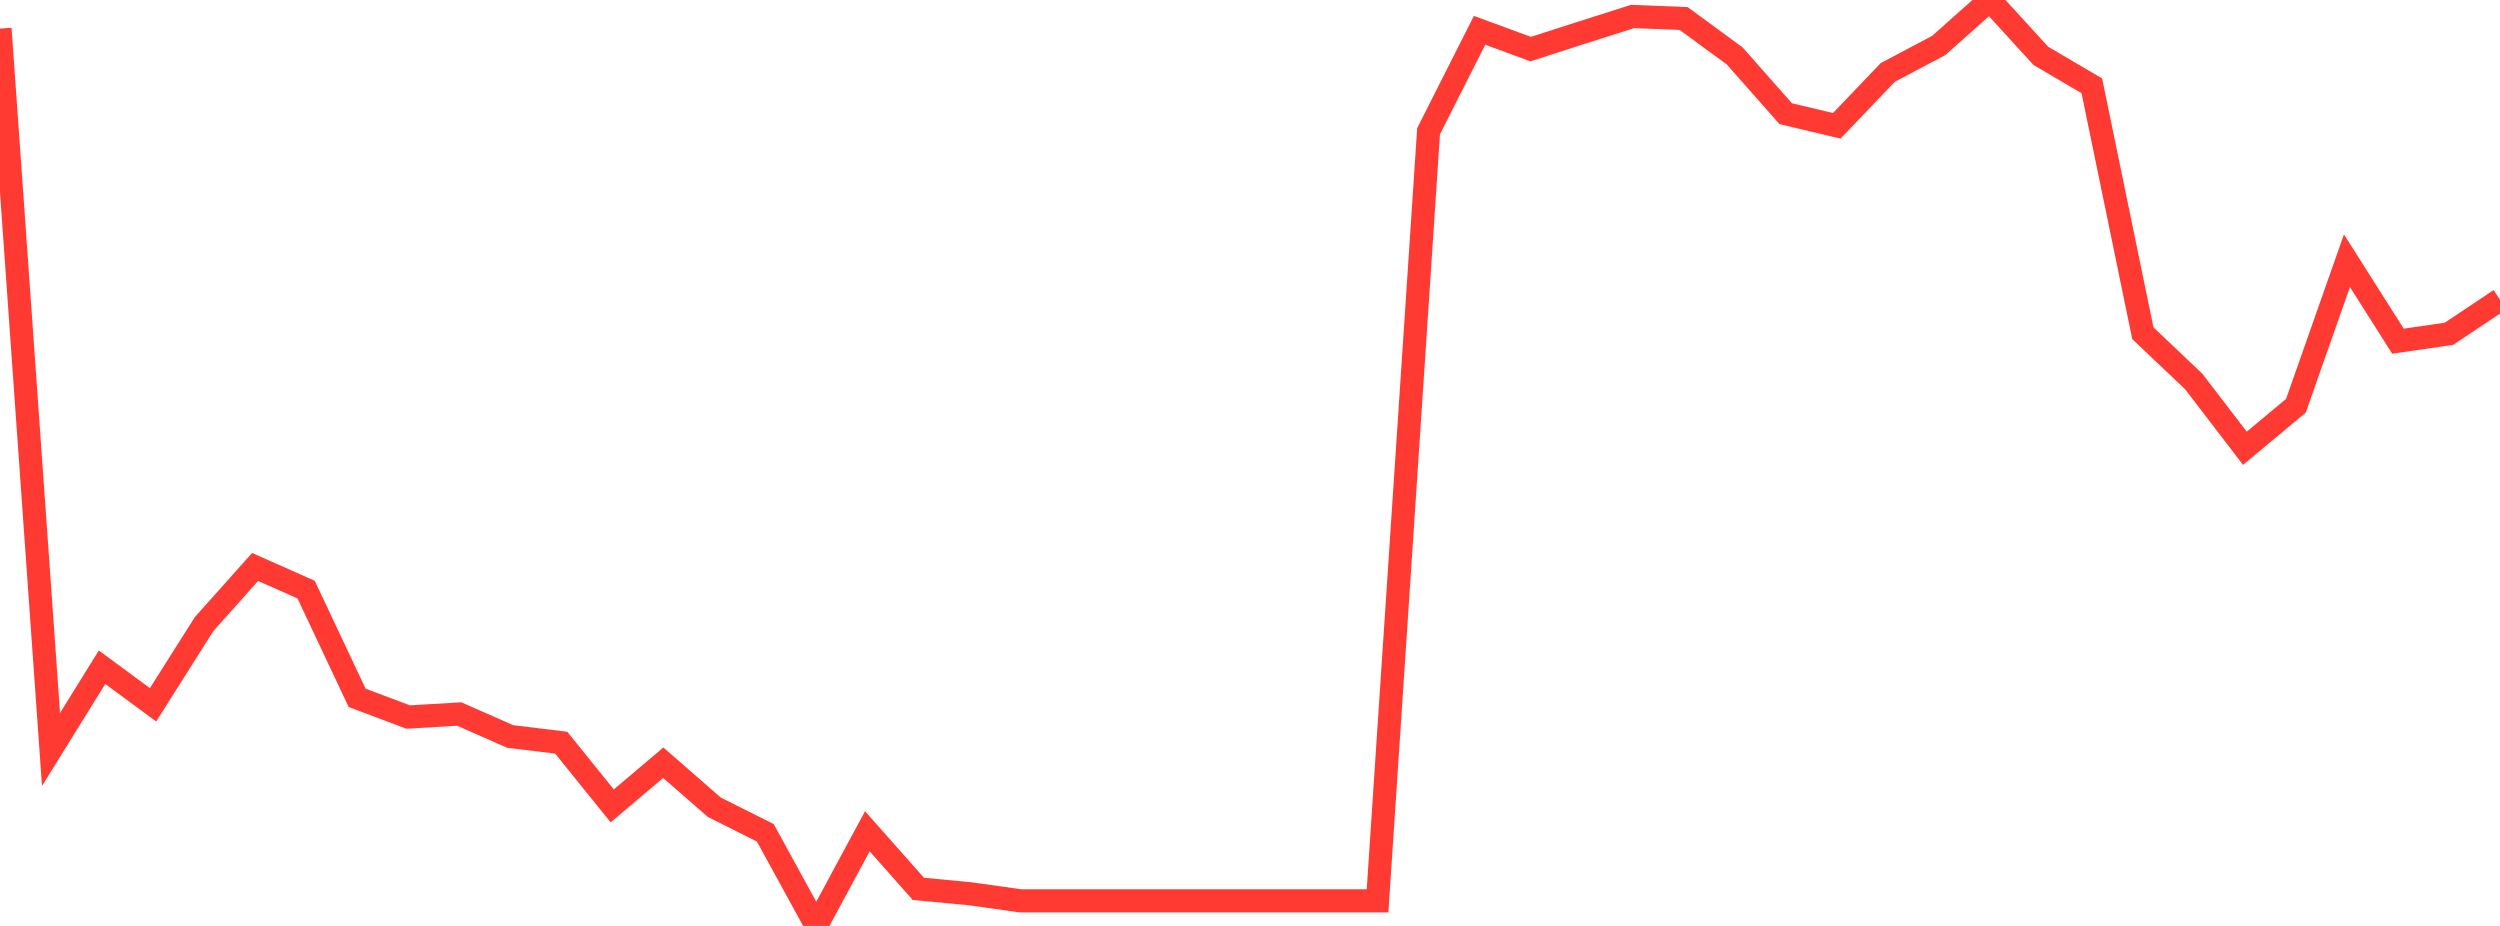 <?xml version="1.0" standalone="no"?>
<!DOCTYPE svg PUBLIC "-//W3C//DTD SVG 1.1//EN" "http://www.w3.org/Graphics/SVG/1.1/DTD/svg11.dtd">

<svg width="135" height="50" viewBox="0 0 135 50" preserveAspectRatio="none" 
  xmlns="http://www.w3.org/2000/svg"
  xmlns:xlink="http://www.w3.org/1999/xlink">


<polyline points="0.0, 1.543 2.755, 40.473 5.51, 36.03 8.265, 38.06 11.02, 33.702 13.776, 30.616 16.531, 31.84 19.286, 37.685 22.041, 38.72 24.796, 38.557 27.551, 39.77 30.306, 40.105 33.061, 43.518 35.816, 41.188 38.571, 43.59 41.327, 44.973 44.082, 50.0 46.837, 44.89 49.592, 47.999 52.347, 48.259 55.102, 48.644 57.857, 48.644 60.612, 48.644 63.367, 48.644 66.122, 48.644 68.878, 48.644 71.633, 48.644 74.388, 48.644 77.143, 7.086 79.898, 1.637 82.653, 2.651 85.408, 1.765 88.163, 0.89 90.918, 1.001 93.673, 3.02 96.429, 6.139 99.184, 6.795 101.939, 3.912 104.694, 2.454 107.449, 0.0 110.204, 3.016 112.959, 4.634 115.714, 17.993 118.469, 20.609 121.224, 24.207 123.98, 21.909 126.735, 14.079 129.49, 18.424 132.245, 18.024 135.0, 16.184" fill="none" stroke="#ff3a33" stroke-width="1.25"/>

</svg>